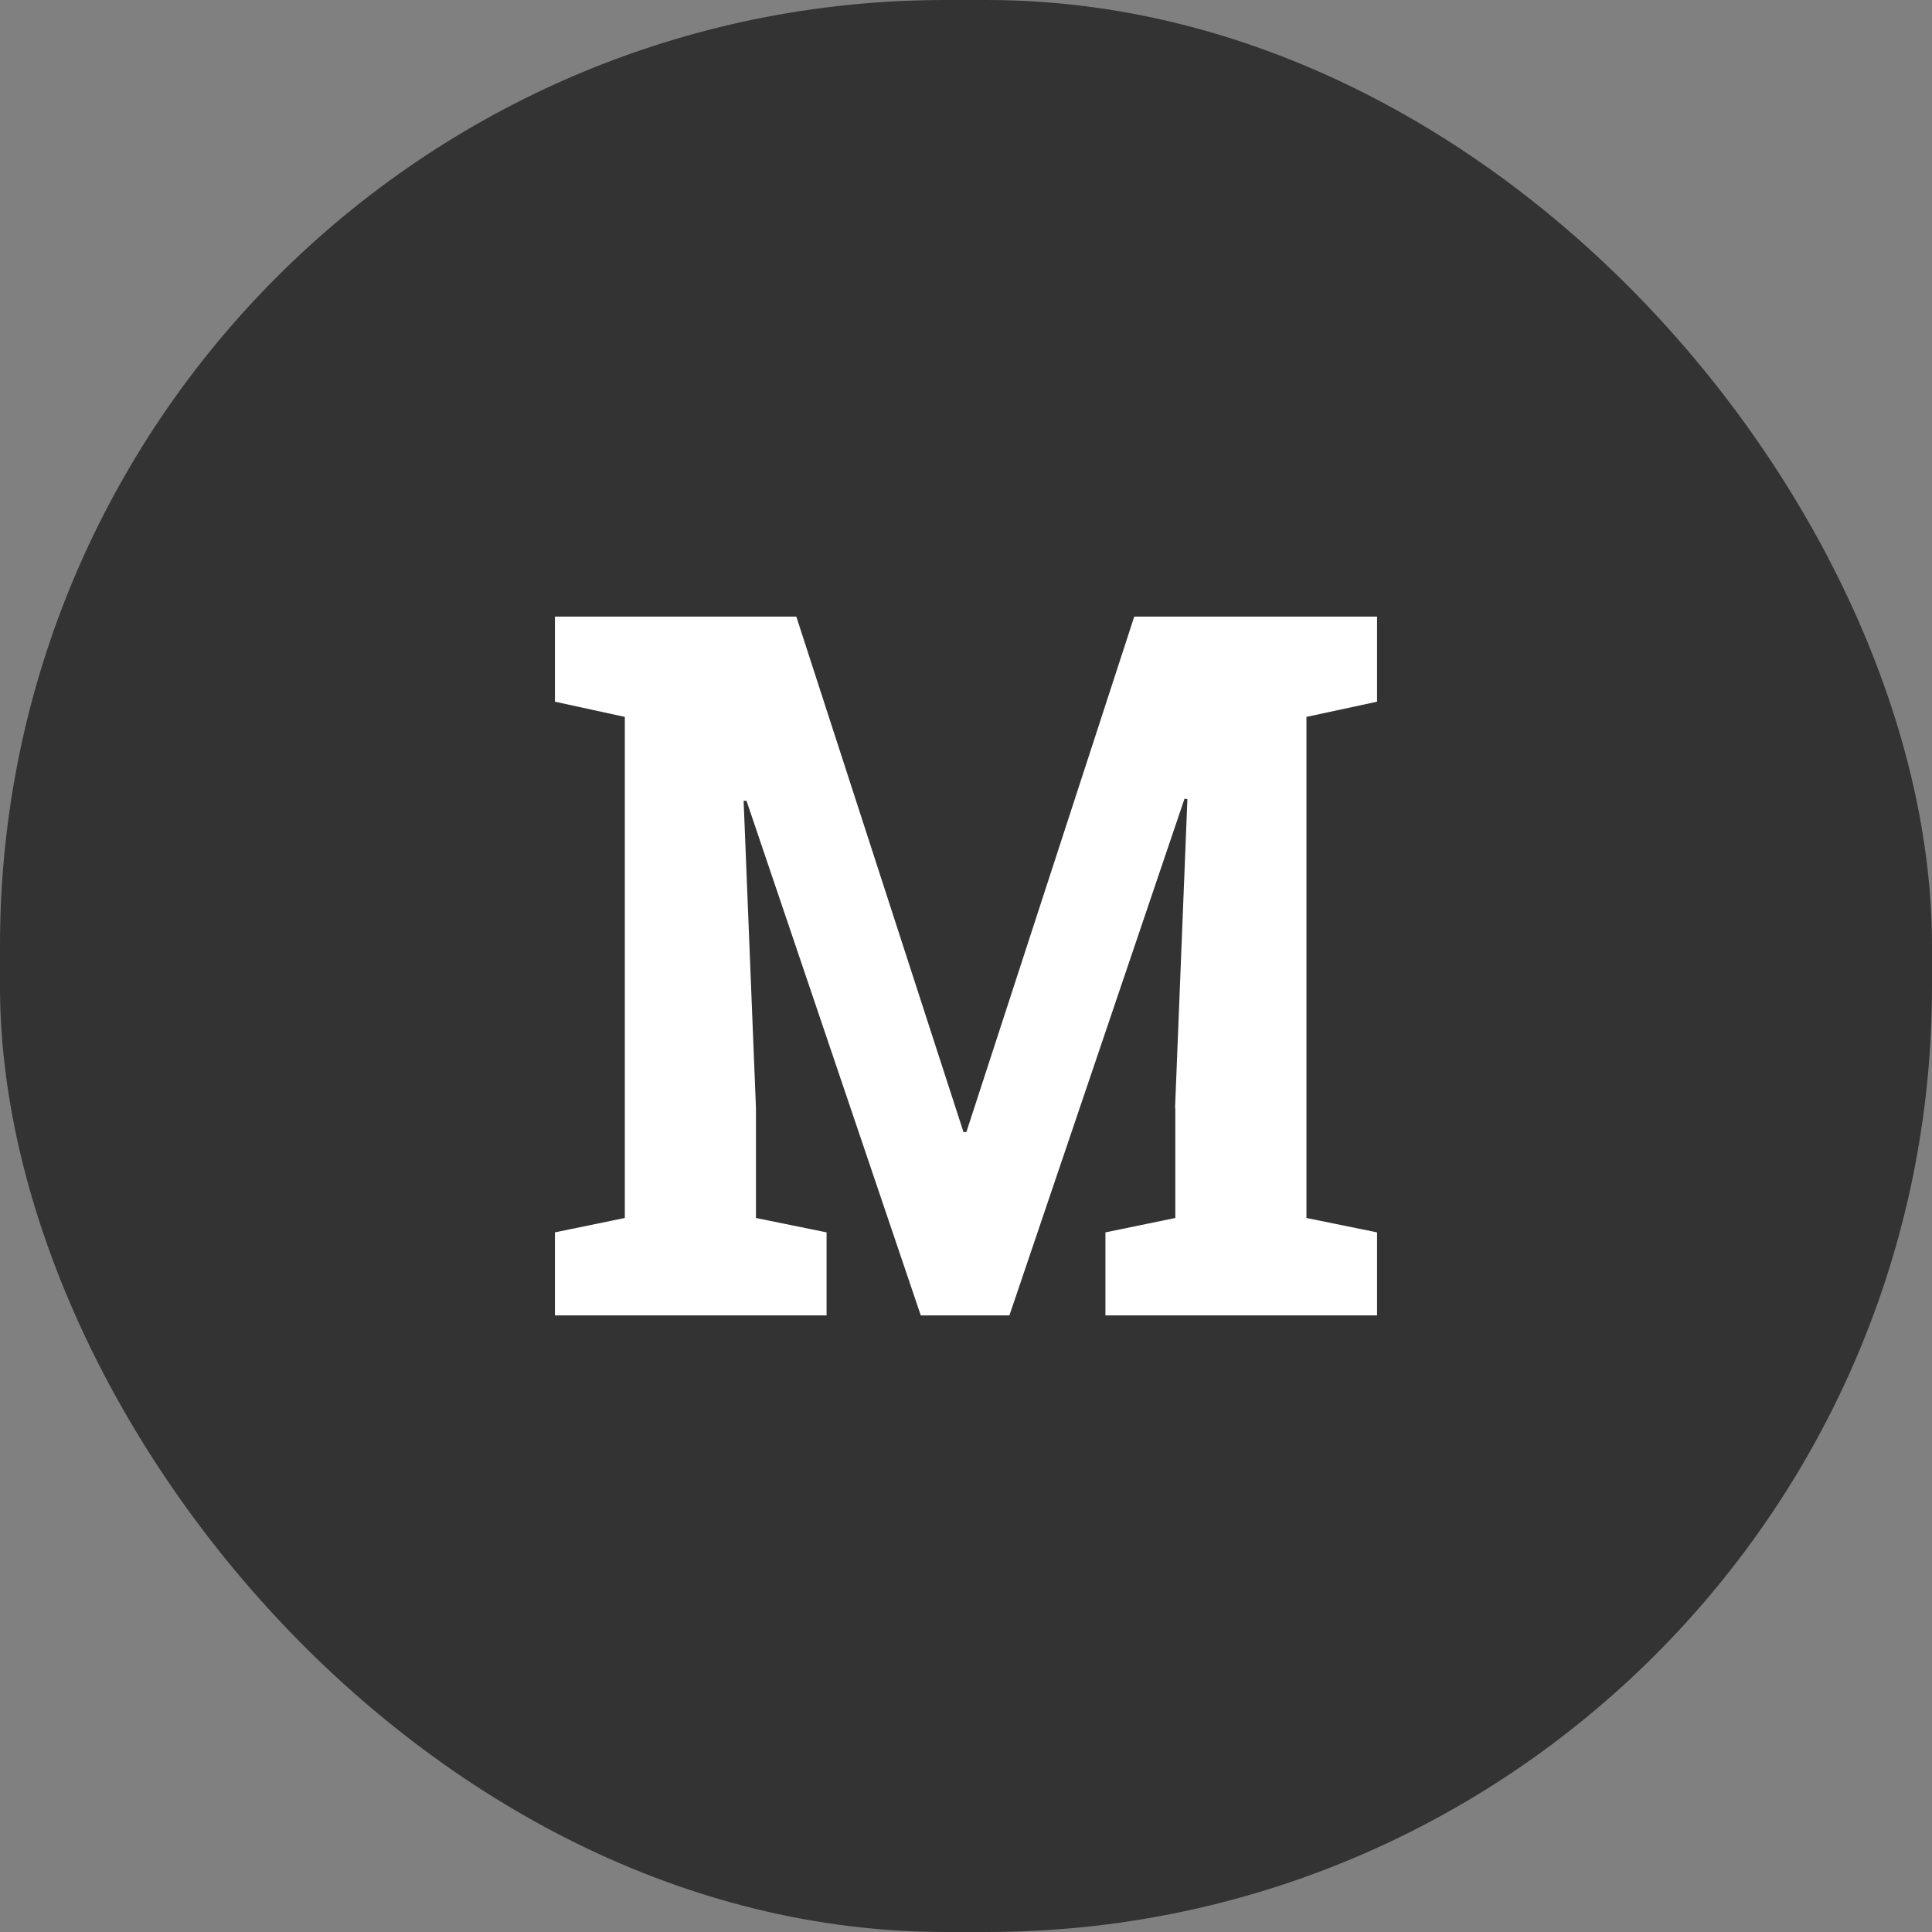 <svg xmlns="http://www.w3.org/2000/svg" width="47" height="47" viewBox="0 0 47 47">
  <rect x="0" y="0" width="47" height="47" fill="#808080" stroke="none"/>
  <g id="socials-paticka-medium" transform="translate(-924.53 -1751)">
    <rect id="Rectangle_6" data-name="Rectangle 6" width="47" height="47" rx="23" transform="translate(924.53 1751)" fill="#333"/>
    <g id="Group_1" data-name="Group 1" transform="translate(284.03 66)">
      <path id="Path_26" data-name="Path 26" d="M669.092,1711.95v2.68l-1.7.35V1717H674v-2.02l-1.718-.35v-12.19l1.718-.37V1700h-5.907l-4.084,12.54h-.07L659.872,1700H654v2.07l1.7.37v12.19l-1.7.35V1717h6.608v-2.02l-1.718-.35v-2.68l-.3-7.47h.07L662.9,1717h2.156l4.26-12.57.07.01-.3,7.51Z" fill="#fff"/>
    </g>
  </g>
</svg>
